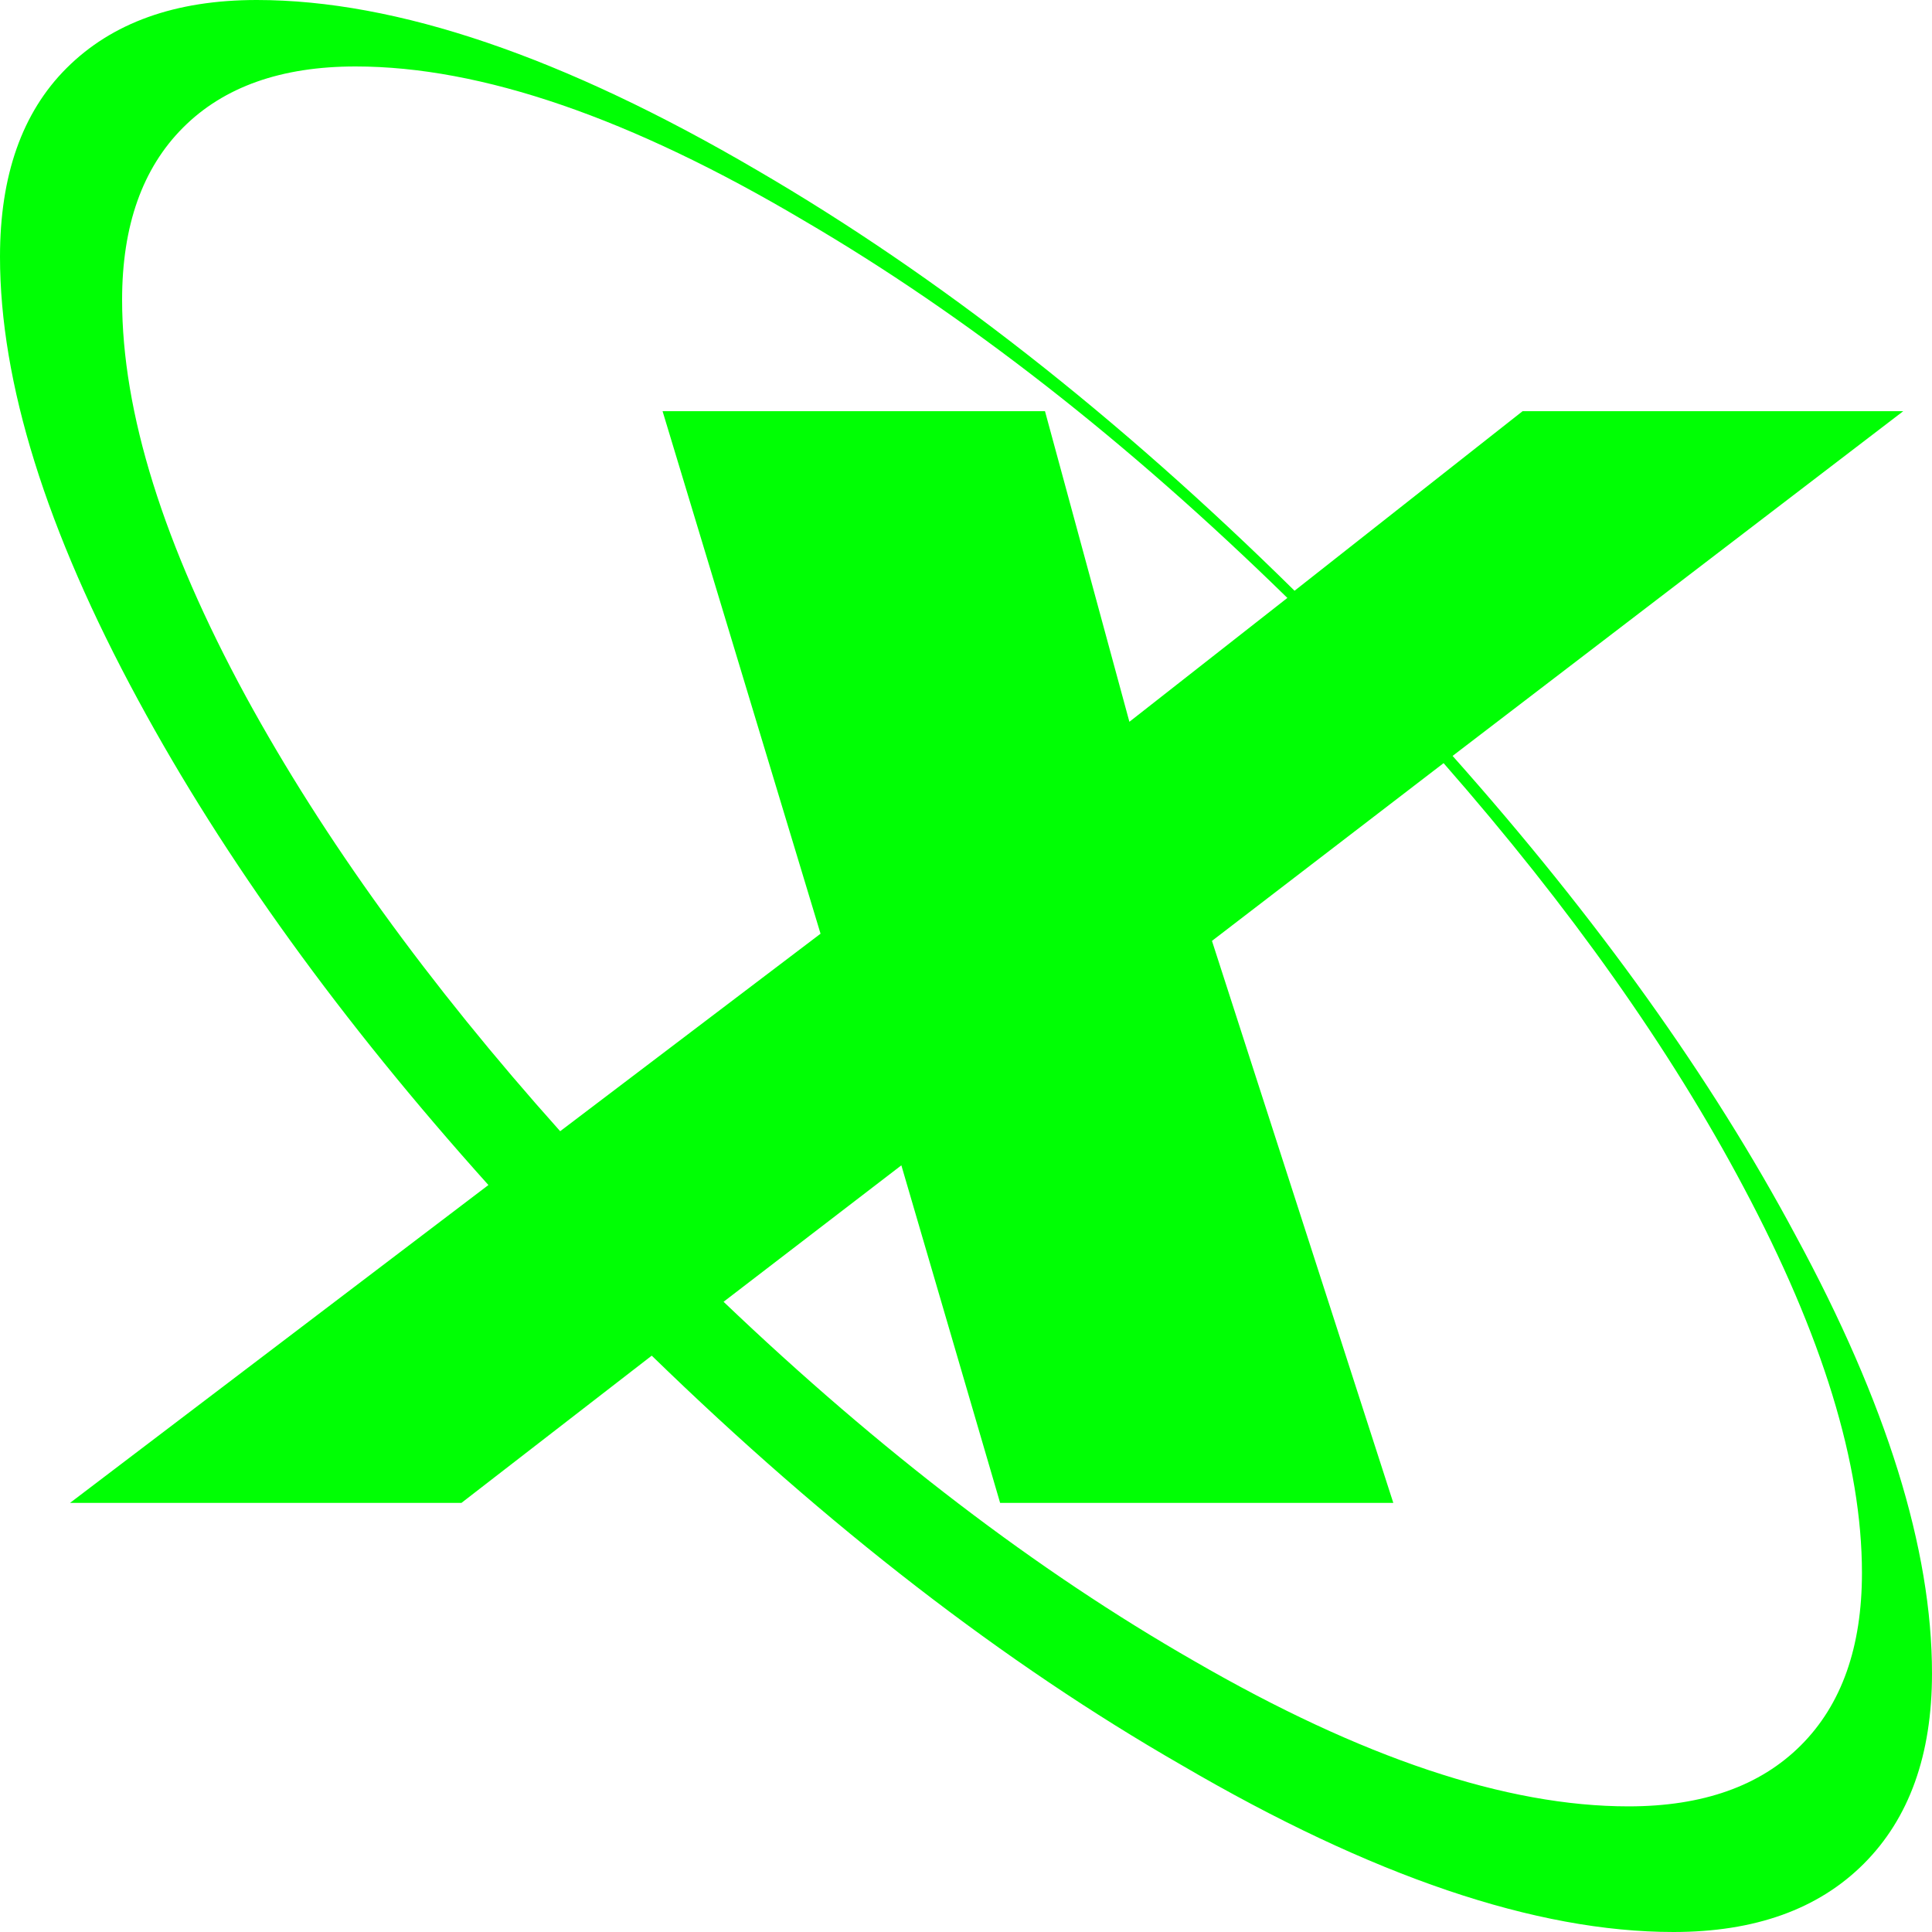 <?xml version="1.0" encoding="UTF-8" standalone="no"?>
<!-- Generator: Adobe Illustrator 23.1.0, SVG Export Plug-In . SVG Version: 6.00 Build 0)  -->

<svg
   xmlns:dc="http://purl.org/dc/elements/1.1/"
   xmlns:cc="http://creativecommons.org/ns#"
   xmlns:rdf="http://www.w3.org/1999/02/22-rdf-syntax-ns#"
   xmlns:svg="http://www.w3.org/2000/svg"
   xmlns="http://www.w3.org/2000/svg"
   xmlns:sodipodi="http://sodipodi.sourceforge.net/DTD/sodipodi-0.dtd"
   xmlns:inkscape="http://www.inkscape.org/namespaces/inkscape"
   version="1.1"
   id="Camada_1"
   inkscape:version="0.92.4 (5da689c313, 2019-01-14)"
   sodipodi:docname="logo_ico.svg"
   x="0px"
   y="0px"
   viewBox="0 0 35 35"
   xml:space="preserve"
   width="35"
   height="35"><defs
   id="defs839" />
<style
   type="text/css"
   id="style829">
	.st0{fill:#FFFFFF;}
	.st1{font-family:'13Misa';}
	.st2{font-size:20.057px;}
	.st3{fill:#00FF00;}
</style>
<sodipodi:namedview
   bordercolor="#666666"
   borderopacity="1"
   gridtolerance="10"
   guidetolerance="10"
   id="namedview843"
   inkscape:current-layer="Camada_1"
   inkscape:cx="143.62567"
   inkscape:cy="115.41667"
   inkscape:pageopacity="0"
   inkscape:pageshadow="2"
   inkscape:window-height="1017"
   inkscape:window-maximized="1"
   inkscape:window-width="2560"
   inkscape:window-x="-8"
   inkscape:window-y="-8"
   inkscape:zoom="1"
   objecttolerance="10"
   pagecolor="#ffffff"
   showgrid="false">
	</sodipodi:namedview>



<path
   id="path872"
   style="font-style:normal;font-variant:normal;font-weight:normal;font-stretch:normal;font-size:250px;line-height:1.25;font-family:'13_Misa';-inkscape-font-specification:'13_Misa, Normal';font-variant-ligatures:normal;font-variant-caps:normal;font-variant-numeric:normal;font-feature-settings:normal;text-align:start;letter-spacing:0px;word-spacing:0px;writing-mode:lr-tb;text-anchor:start;fill:#00ff04;fill-opacity:1;stroke:none;stroke-width:0.13"
   d="m 4.651,0 q 3.806,0 9.075,3.09 4.912,2.862 9.726,7.612 l 4.131,-3.253 h 6.896 l -8.164,6.245 q 3.936,4.424 6.213,8.685 2.472,4.554 2.472,7.937 0,2.212 -1.236,3.448 -1.236,1.236 -3.448,1.236 -3.741,0 -8.913,-3.025 -4.814,-2.765 -9.596,-7.416 L 8.36,27.226 H 1.269 L 8.848,21.468 Q 4.847,17.012 2.505,12.686 0,8.067 0,4.651 0,2.44 1.204,1.236 2.44,0 4.651,0 Z m 8.457,23.583 q 4.261,4.066 8.522,6.506 4.554,2.635 7.872,2.635 2.017,0 3.123,-1.106 1.106,-1.106 1.106,-3.123 0,-2.96 -2.147,-6.993 -1.984,-3.741 -5.432,-7.677 l -4.196,3.22 3.285,10.181 H 18.118 L 16.329,21.111 Z M 2.212,5.432 q 0,3.058 2.244,7.189 2.114,3.871 5.692,7.872 l 4.717,-3.578 -2.862,-9.466 h 6.928 l 1.529,5.627 2.862,-2.244 Q 18.964,6.571 14.572,4.001 9.856,1.204 6.441,1.204 q -2.017,0 -3.123,1.106 Q 2.212,3.415 2.212,5.432 Z"
   inkscape:connector-curvature="0" /></svg>
